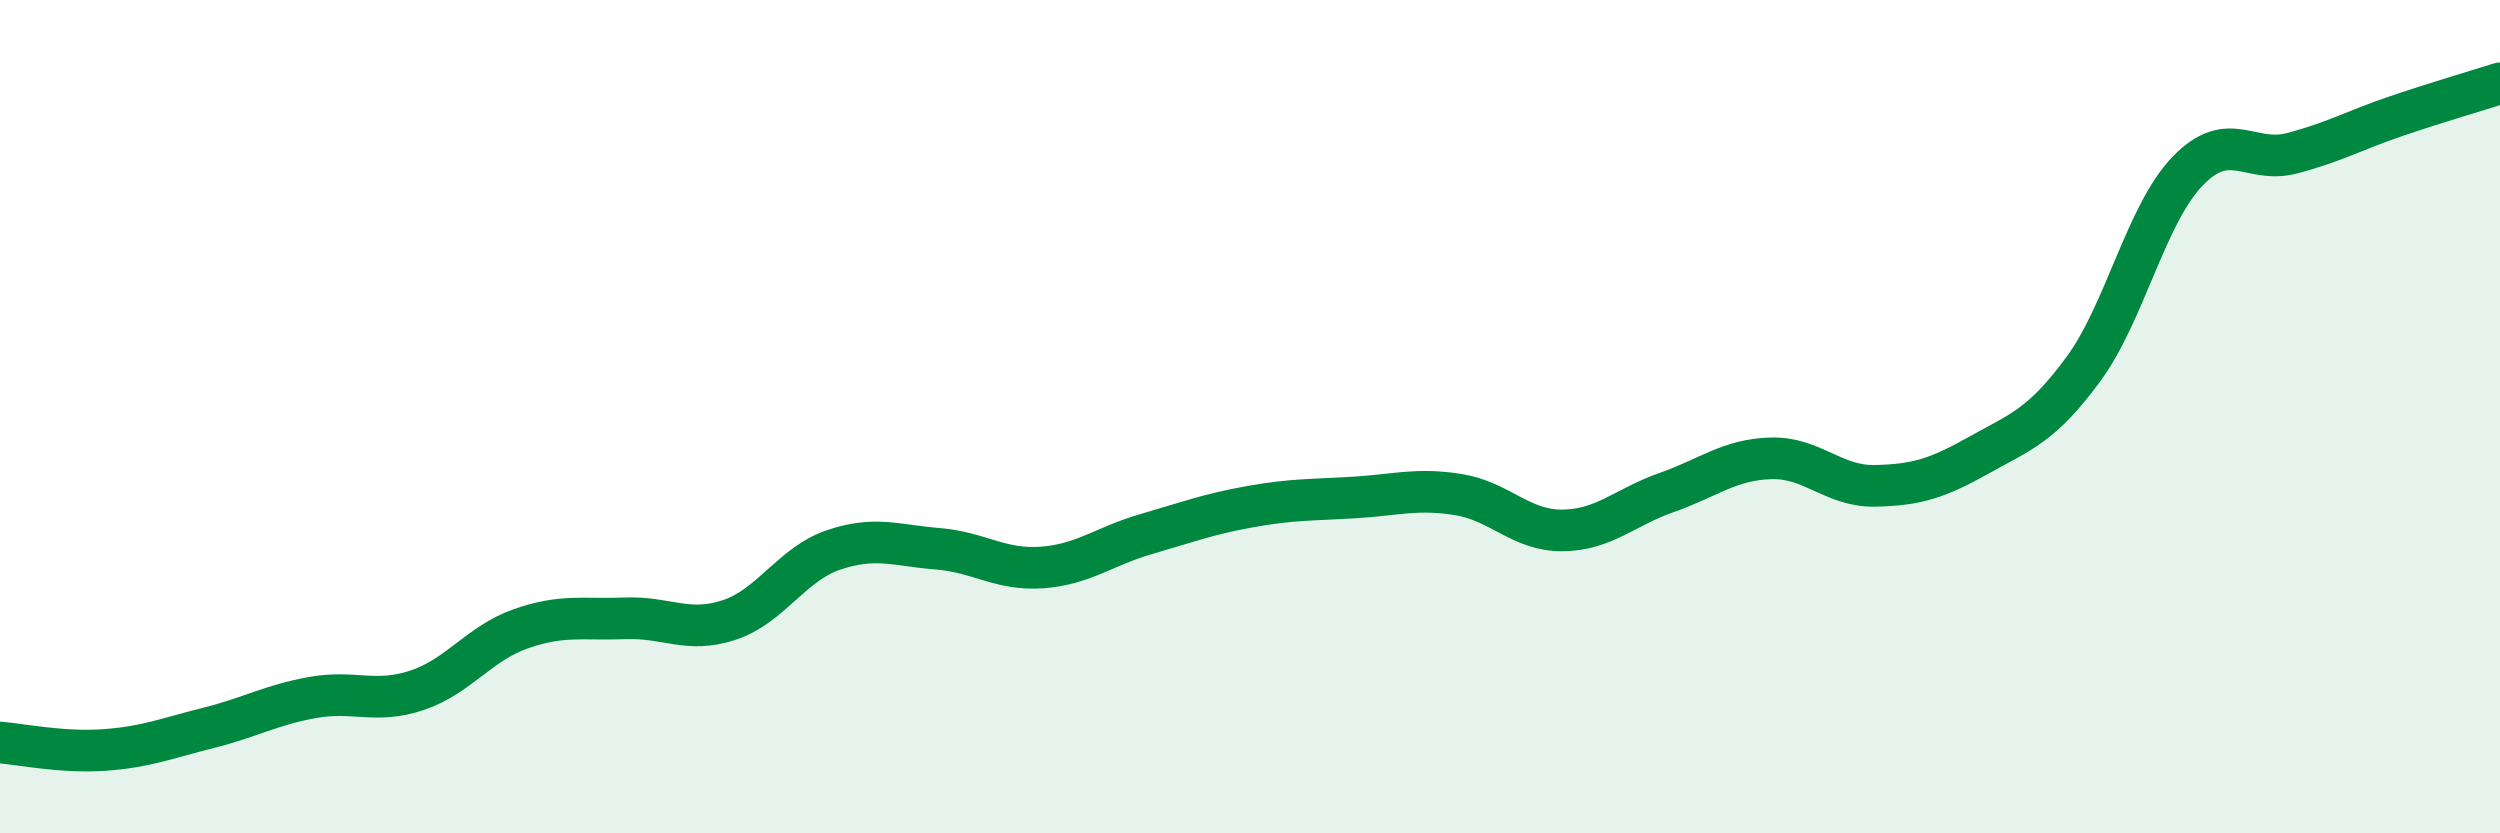 
    <svg width="60" height="20" viewBox="0 0 60 20" xmlns="http://www.w3.org/2000/svg">
      <path
        d="M 0,17.82 C 0.5,17.86 1.5,18.07 2.5,18 C 3.5,17.93 4,17.72 5,17.47 C 6,17.22 6.5,16.92 7.5,16.74 C 8.5,16.56 9,16.9 10,16.57 C 11,16.24 11.5,15.44 12.5,15.09 C 13.5,14.74 14,14.88 15,14.84 C 16,14.8 16.5,15.21 17.5,14.88 C 18.5,14.55 19,13.54 20,13.2 C 21,12.86 21.5,13.09 22.5,13.17 C 23.5,13.25 24,13.69 25,13.62 C 26,13.55 26.5,13.11 27.5,12.82 C 28.5,12.53 29,12.34 30,12.16 C 31,11.98 31.5,12 32.5,11.94 C 33.5,11.88 34,11.71 35,11.87 C 36,12.03 36.5,12.74 37.5,12.73 C 38.5,12.72 39,12.17 40,11.82 C 41,11.47 41.5,11.03 42.5,11 C 43.5,10.97 44,11.68 45,11.66 C 46,11.64 46.5,11.48 47.5,10.92 C 48.5,10.36 49,10.22 50,8.86 C 51,7.5 51.5,5.15 52.5,4.11 C 53.5,3.07 54,3.94 55,3.68 C 56,3.42 56.5,3.13 57.5,2.79 C 58.5,2.45 59.5,2.16 60,2L60 20L0 20Z"
        fill="#008740"
        opacity="0.1"
        stroke-linecap="round"
        stroke-linejoin="round"
      />
      <path
        d="M 0,17.82 C 0.5,17.86 1.5,18.07 2.5,18 C 3.5,17.93 4,17.72 5,17.47 C 6,17.22 6.5,16.92 7.5,16.74 C 8.5,16.56 9,16.9 10,16.57 C 11,16.24 11.5,15.44 12.5,15.09 C 13.5,14.74 14,14.88 15,14.84 C 16,14.8 16.5,15.21 17.5,14.88 C 18.5,14.55 19,13.54 20,13.2 C 21,12.86 21.5,13.09 22.5,13.17 C 23.5,13.25 24,13.69 25,13.62 C 26,13.55 26.5,13.11 27.5,12.82 C 28.5,12.53 29,12.34 30,12.16 C 31,11.98 31.5,12 32.5,11.94 C 33.5,11.88 34,11.71 35,11.87 C 36,12.03 36.5,12.74 37.5,12.73 C 38.5,12.72 39,12.17 40,11.82 C 41,11.47 41.5,11.03 42.5,11 C 43.5,10.97 44,11.68 45,11.66 C 46,11.64 46.5,11.48 47.5,10.92 C 48.5,10.36 49,10.22 50,8.86 C 51,7.5 51.5,5.15 52.5,4.11 C 53.5,3.07 54,3.94 55,3.68 C 56,3.42 56.5,3.13 57.5,2.79 C 58.5,2.45 59.5,2.16 60,2"
        stroke="#008740"
        stroke-width="1"
        fill="none"
        stroke-linecap="round"
        stroke-linejoin="round"
      />
    </svg>
  